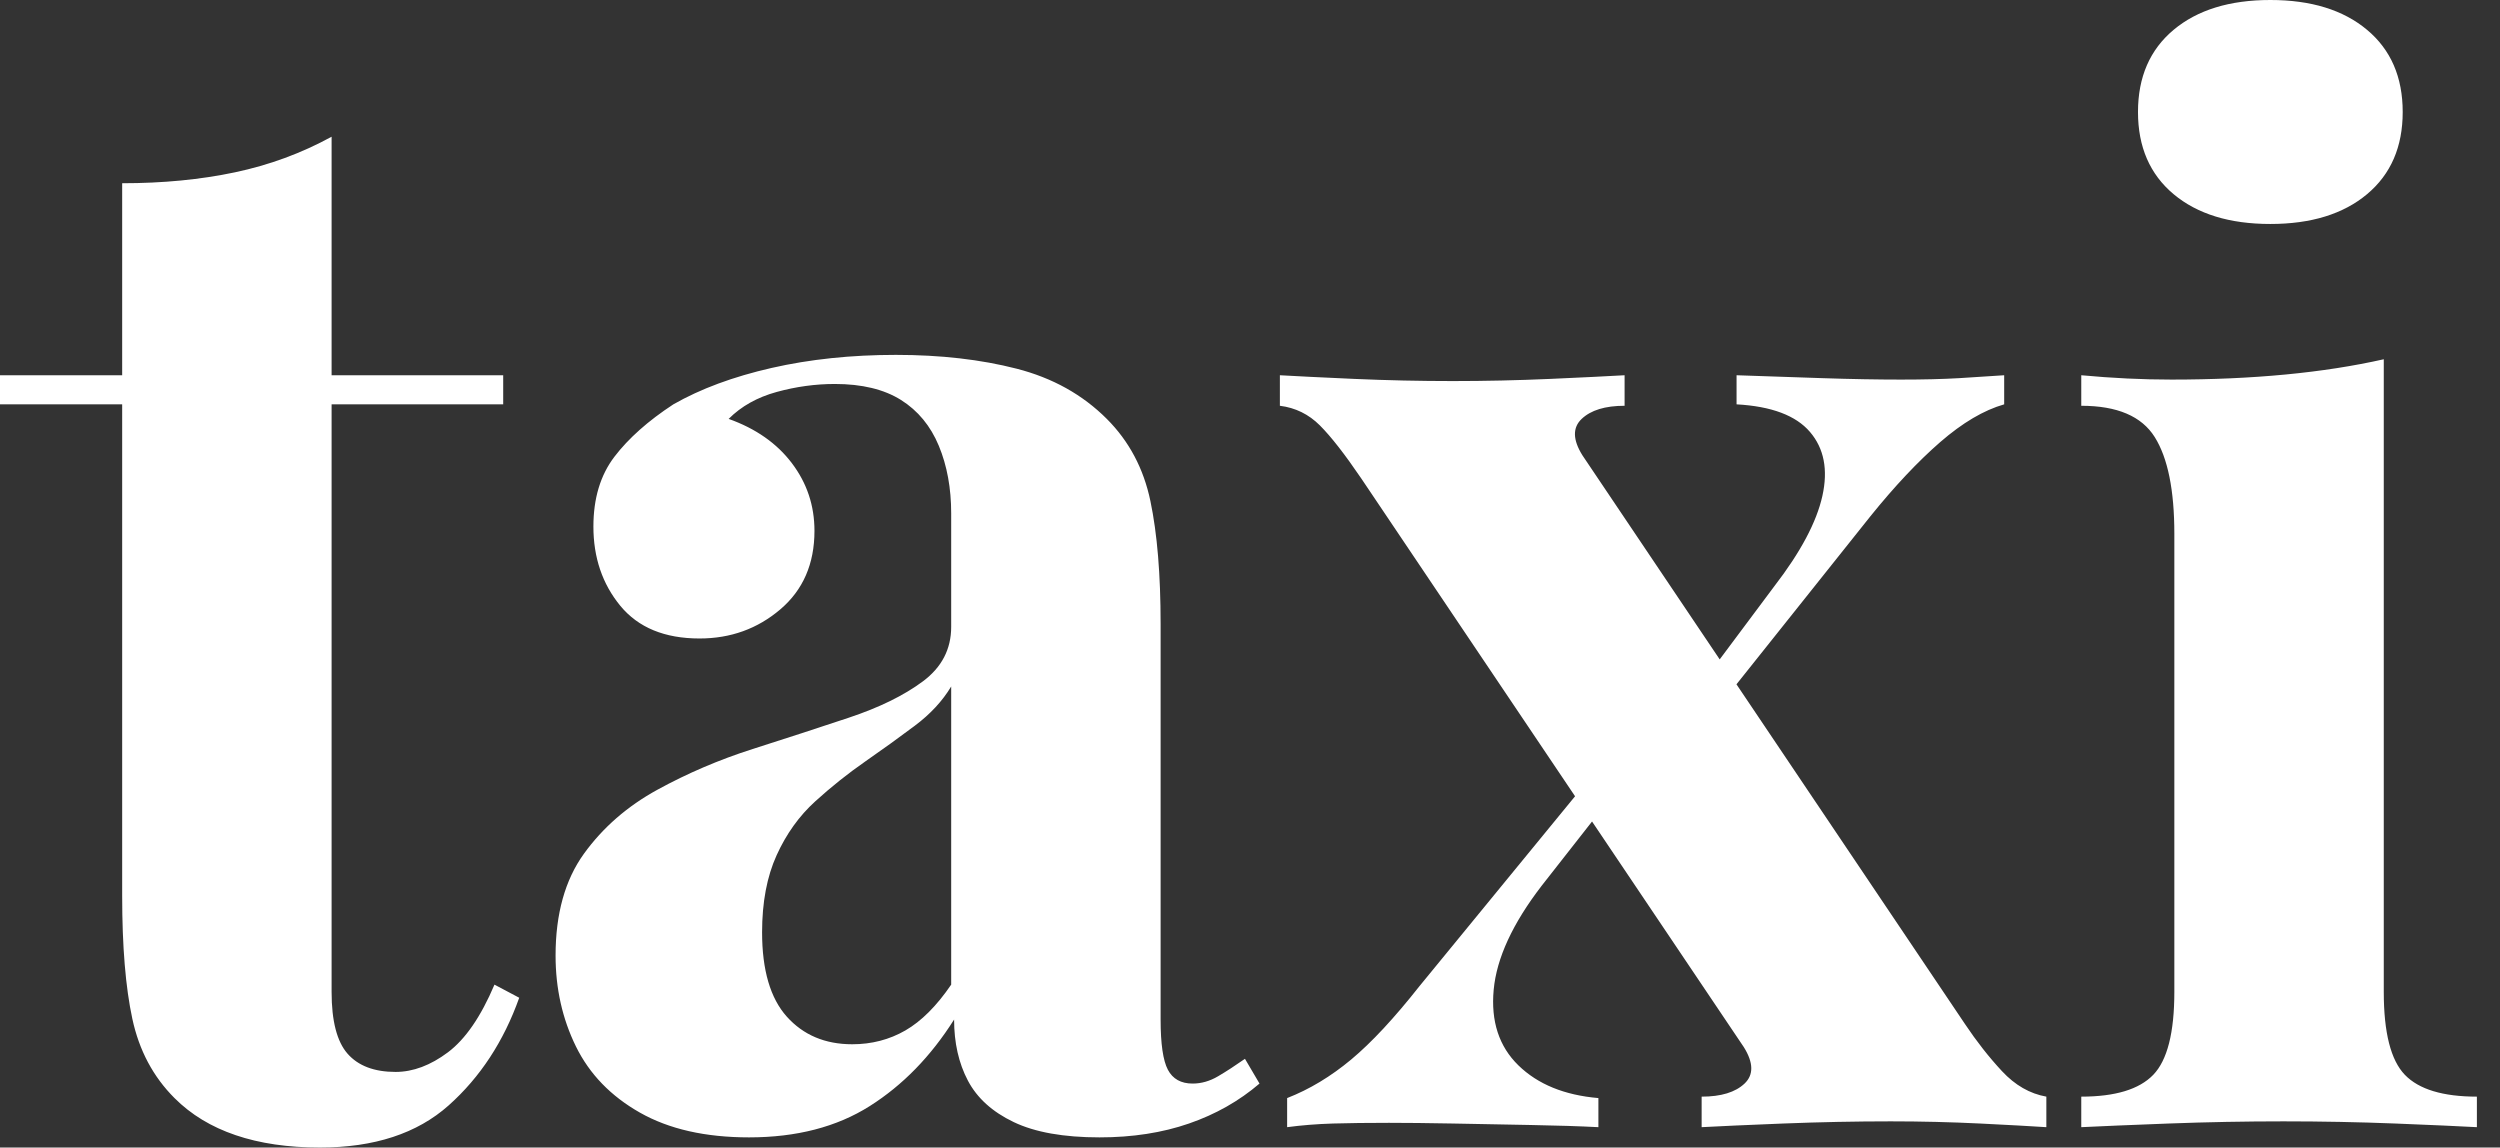 <svg baseProfile="full" height="28" version="1.1" viewBox="0 0 61 28" width="61" xmlns="http://www.w3.org/2000/svg" xmlns:ev="http://www.w3.org/2001/xml-events" xmlns:xlink="http://www.w3.org/1999/xlink"><rect x="0" y="0" width="61" height="28" fill="#333333" stroke="none"/><defs /><g><path d="M8.056 3.336V9.156H12.243V9.866H8.056V24.203Q8.056 25.267 8.446 25.711Q8.837 26.155 9.617 26.155Q10.256 26.155 10.895 25.676Q11.534 25.196 12.03 24.025L12.634 24.345Q12.066 25.942 10.913 26.971Q9.759 28.0 7.772 28.0Q6.601 28.0 5.714 27.698Q4.826 27.397 4.223 26.793Q3.442 26.013 3.194 24.859Q2.946 23.706 2.946 21.861V9.866H-0.035V9.156H2.946V4.471Q4.436 4.471 5.696 4.205Q6.956 3.939 8.056 3.336Z M18.241 27.752Q16.644 27.752 15.579 27.148Q14.515 26.545 14.018 25.534Q13.521 24.522 13.521 23.316Q13.521 21.79 14.213 20.831Q14.905 19.873 16.005 19.27Q17.105 18.667 18.33 18.276Q19.554 17.886 20.672 17.513Q21.79 17.141 22.482 16.626Q23.174 16.112 23.174 15.295V12.527Q23.174 11.605 22.872 10.877Q22.57 10.15 21.949 9.759Q21.328 9.369 20.335 9.369Q19.625 9.369 18.915 9.564Q18.205 9.759 17.744 10.221Q18.738 10.575 19.288 11.303Q19.838 12.03 19.838 12.953Q19.838 14.16 19.004 14.869Q18.17 15.579 17.034 15.579Q15.757 15.579 15.1 14.781Q14.444 13.982 14.444 12.847Q14.444 11.817 14.958 11.143Q15.473 10.469 16.395 9.866Q17.389 9.298 18.791 8.978Q20.193 8.659 21.825 8.659Q23.458 8.659 24.771 8.996Q26.084 9.333 26.971 10.221Q27.787 11.037 28.035 12.226Q28.284 13.414 28.284 15.224V24.877Q28.284 25.764 28.461 26.101Q28.639 26.439 29.065 26.439Q29.384 26.439 29.686 26.261Q29.987 26.084 30.342 25.835L30.697 26.439Q29.952 27.077 28.976 27.414Q28.0 27.752 26.793 27.752Q25.48 27.752 24.7 27.379Q23.919 27.006 23.582 26.368Q23.245 25.729 23.245 24.877Q22.393 26.226 21.186 26.989Q19.98 27.752 18.241 27.752ZM20.76 25.48Q21.47 25.48 22.056 25.143Q22.641 24.806 23.174 24.025V16.75Q22.854 17.283 22.286 17.708Q21.719 18.134 21.08 18.578Q20.441 19.022 19.856 19.554Q19.27 20.086 18.915 20.867Q18.56 21.648 18.56 22.748Q18.56 24.132 19.163 24.806Q19.767 25.48 20.76 25.48Z M39.605 9.156V9.901Q38.895 9.901 38.558 10.221Q38.221 10.54 38.575 11.108L47.909 24.984Q48.335 25.622 48.814 26.137Q49.293 26.651 49.896 26.758V27.503Q49.364 27.468 48.281 27.414Q47.199 27.361 46.099 27.361Q44.821 27.361 43.473 27.414Q42.124 27.468 41.485 27.503V26.758Q42.195 26.758 42.532 26.439Q42.869 26.119 42.515 25.551L33.181 11.676Q32.578 10.788 32.17 10.38Q31.762 9.972 31.194 9.901V9.156Q31.797 9.191 33.004 9.245Q34.21 9.298 35.417 9.298Q36.588 9.298 37.795 9.245Q39.001 9.191 39.605 9.156ZM38.788 18.951Q38.788 18.951 38.842 19.163Q38.895 19.376 38.948 19.589Q39.001 19.802 39.001 19.802L37.582 21.612Q36.517 22.996 36.411 24.15Q36.304 25.303 37.014 25.995Q37.724 26.687 38.966 26.793V27.503Q38.292 27.468 37.316 27.45Q36.34 27.432 35.417 27.414Q34.494 27.397 33.856 27.397Q33.075 27.397 32.489 27.414Q31.904 27.432 31.371 27.503V26.793Q32.188 26.474 32.933 25.853Q33.678 25.232 34.601 24.061ZM48.867 9.156V9.866Q48.122 10.079 47.305 10.788Q46.489 11.498 45.602 12.598L41.698 17.496Q41.698 17.496 41.645 17.3Q41.592 17.105 41.539 16.892Q41.485 16.679 41.485 16.679L43.26 14.302Q44.218 13.06 44.431 12.101Q44.644 11.143 44.129 10.54Q43.615 9.937 42.337 9.866V9.156Q43.366 9.191 44.431 9.227Q45.496 9.262 46.347 9.262Q47.163 9.262 47.767 9.227Q48.37 9.191 48.867 9.156Z M55.361 0.0Q56.852 0.0 57.721 0.728Q58.591 1.455 58.591 2.733Q58.591 4.01 57.721 4.738Q56.852 5.465 55.361 5.465Q53.871 5.465 53.001 4.738Q52.132 4.01 52.132 2.733Q52.132 1.455 53.001 0.728Q53.871 0.0 55.361 0.0ZM58.129 8.766V24.203Q58.129 25.693 58.644 26.226Q59.158 26.758 60.401 26.758V27.503Q59.762 27.468 58.413 27.414Q57.065 27.361 55.681 27.361Q54.297 27.361 52.877 27.414Q51.458 27.468 50.748 27.503V26.758Q51.99 26.758 52.504 26.226Q53.019 25.693 53.019 24.203V13.024Q53.019 11.427 52.54 10.664Q52.061 9.901 50.748 9.901V9.156Q51.883 9.262 52.948 9.262Q54.439 9.262 55.734 9.138Q57.029 9.014 58.129 8.766Z " fill="rgb(255,255,255)" transform="translate(0.035, 0)" /></g></svg>